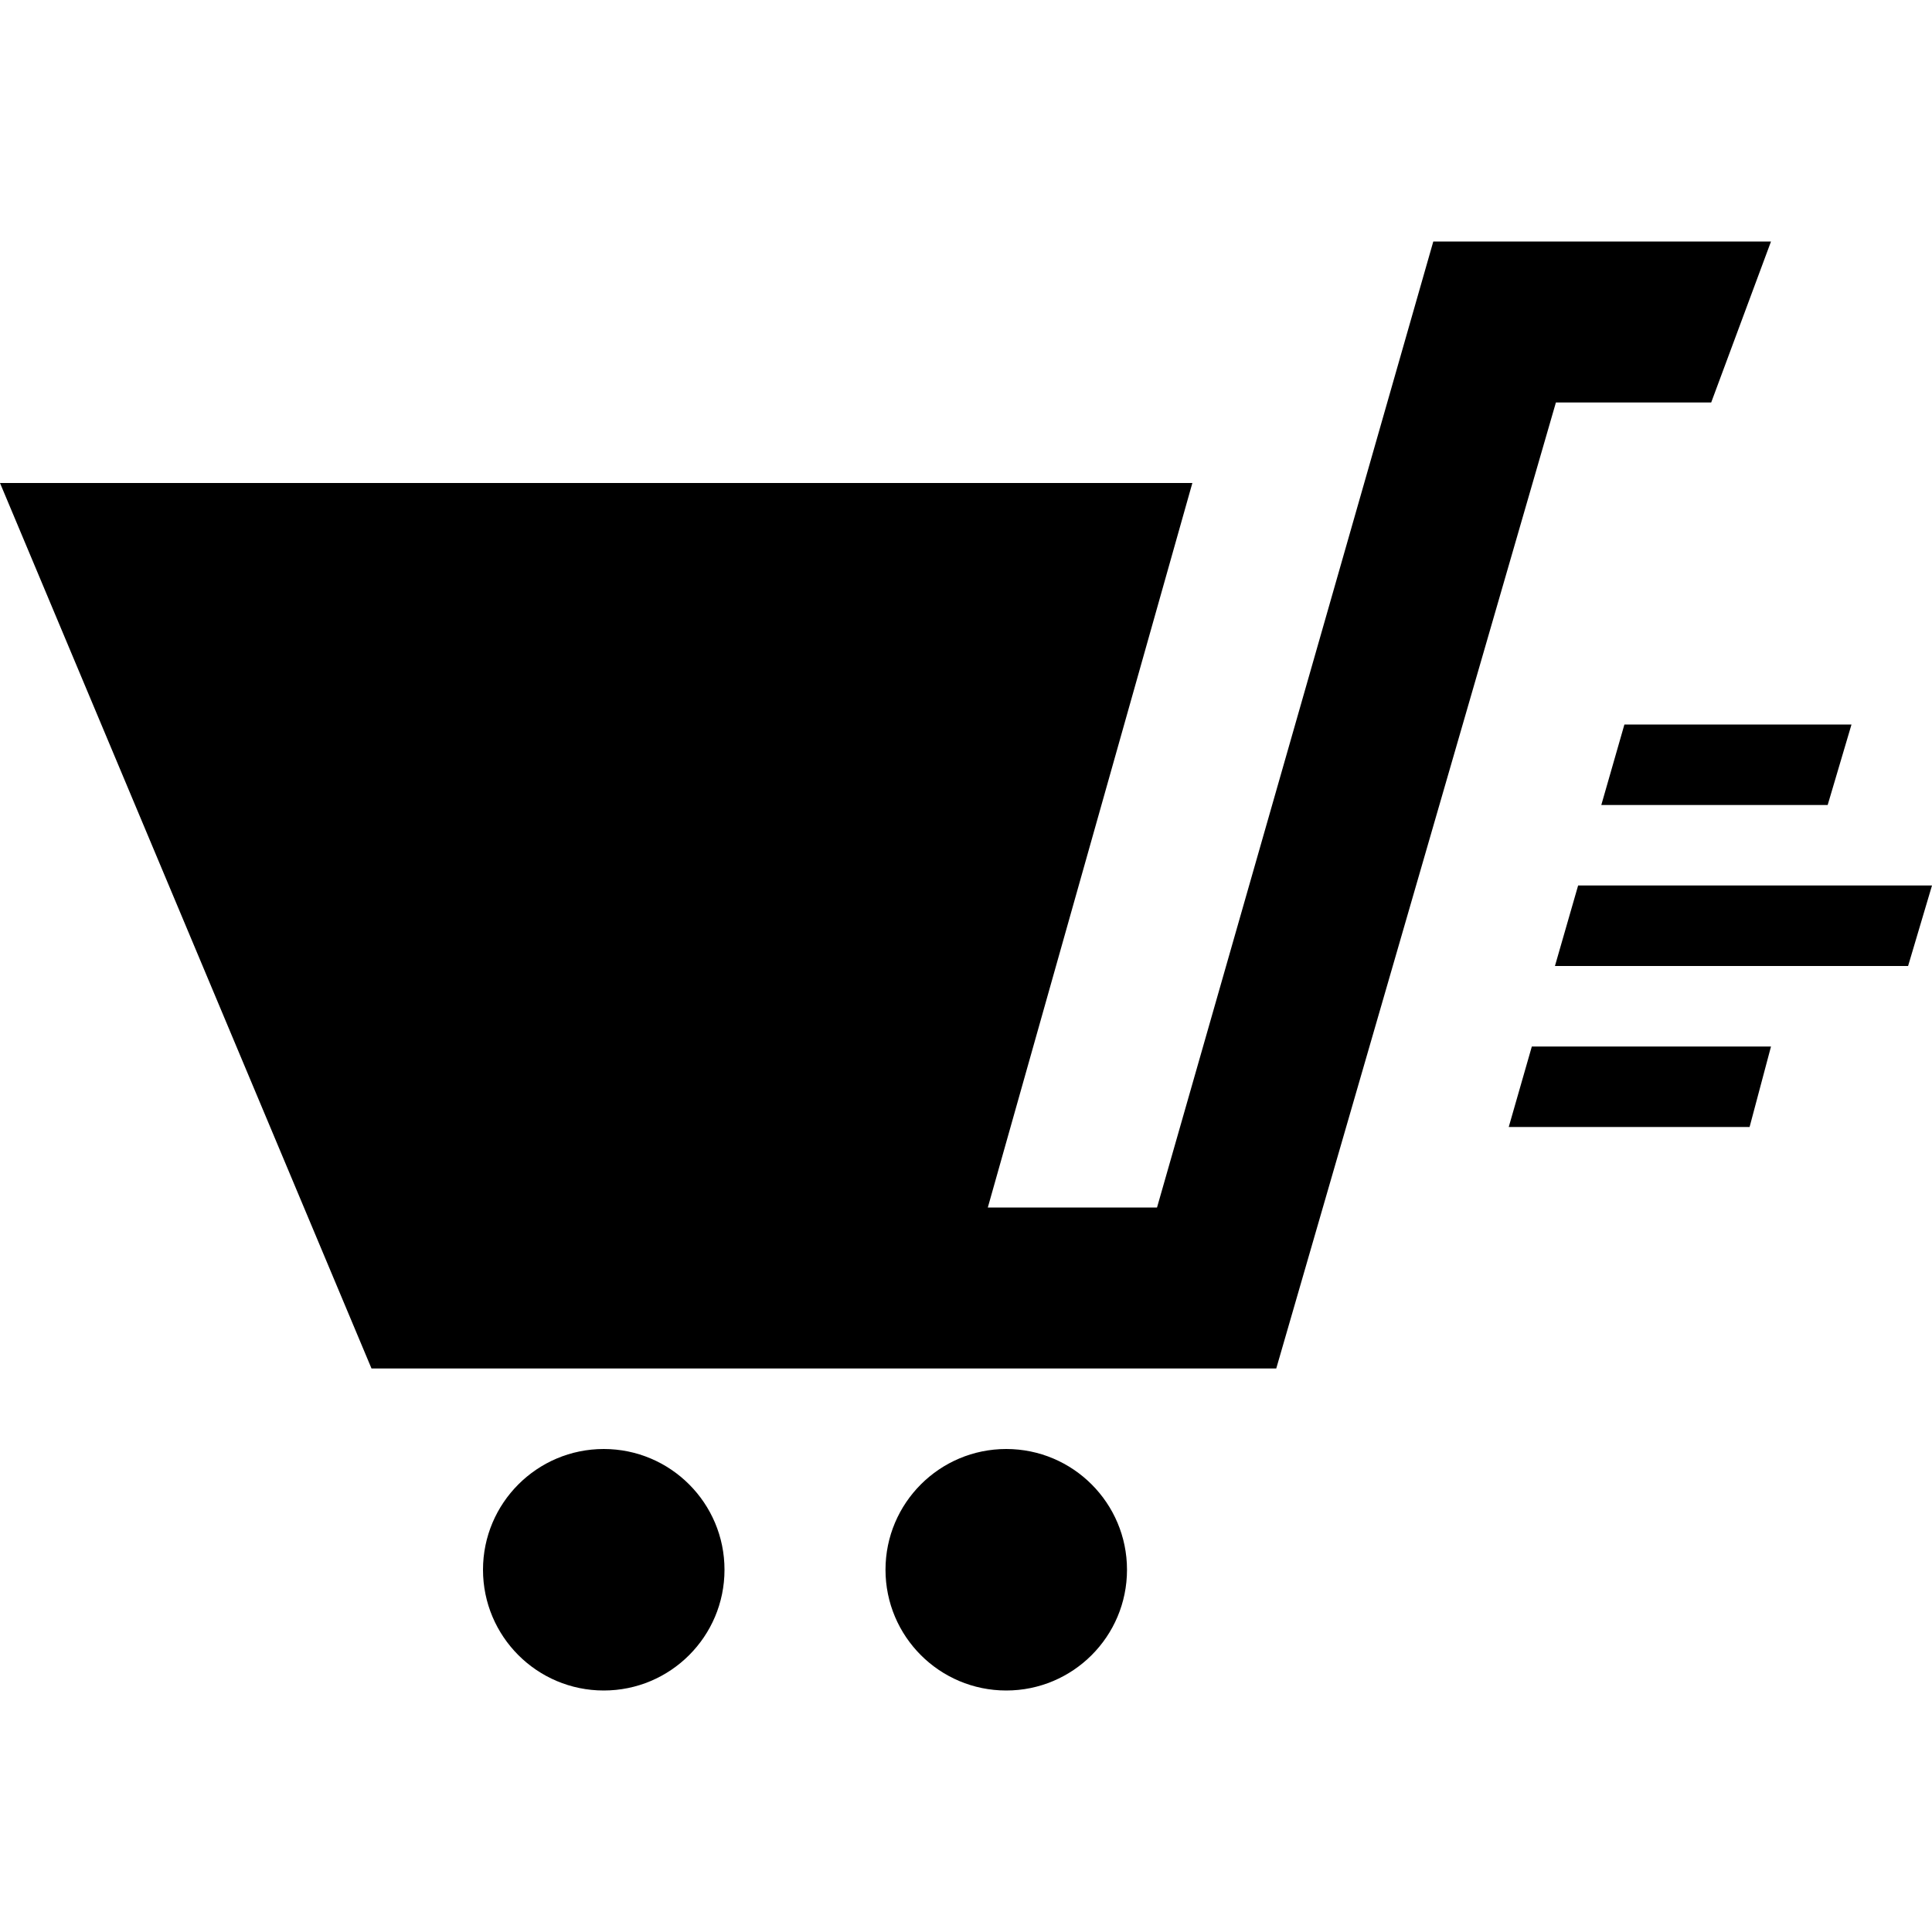 <svg xmlns="http://www.w3.org/2000/svg" width="24" height="24" viewBox="0 0 24 24"><path d="M19.029 13h2.971l-.266 1h-2.992l.287-1zm.863-3h2.812l.296-1h-2.821l-.287 1zm-.576 2h4.387l.297-1h-4.396l-.288 1zm-11.816 6c-.828 0-1.5.672-1.5 1.5 0 .829.672 1.5 1.5 1.5s1.5-.671 1.5-1.5c0-.828-.672-1.5-1.5-1.5zm6.5 1.5c0 .829-.672 1.5-1.5 1.5s-1.5-.671-1.5-1.5c0-.828.672-1.5 1.5-1.5s1.5.672 1.5 1.5zm8-16.5l-.743 2h-1.929l-3.474 12h-11.239l-4.615-11h14.812l-2.541 9h2.102l3.432-12h4.195z"/></svg>